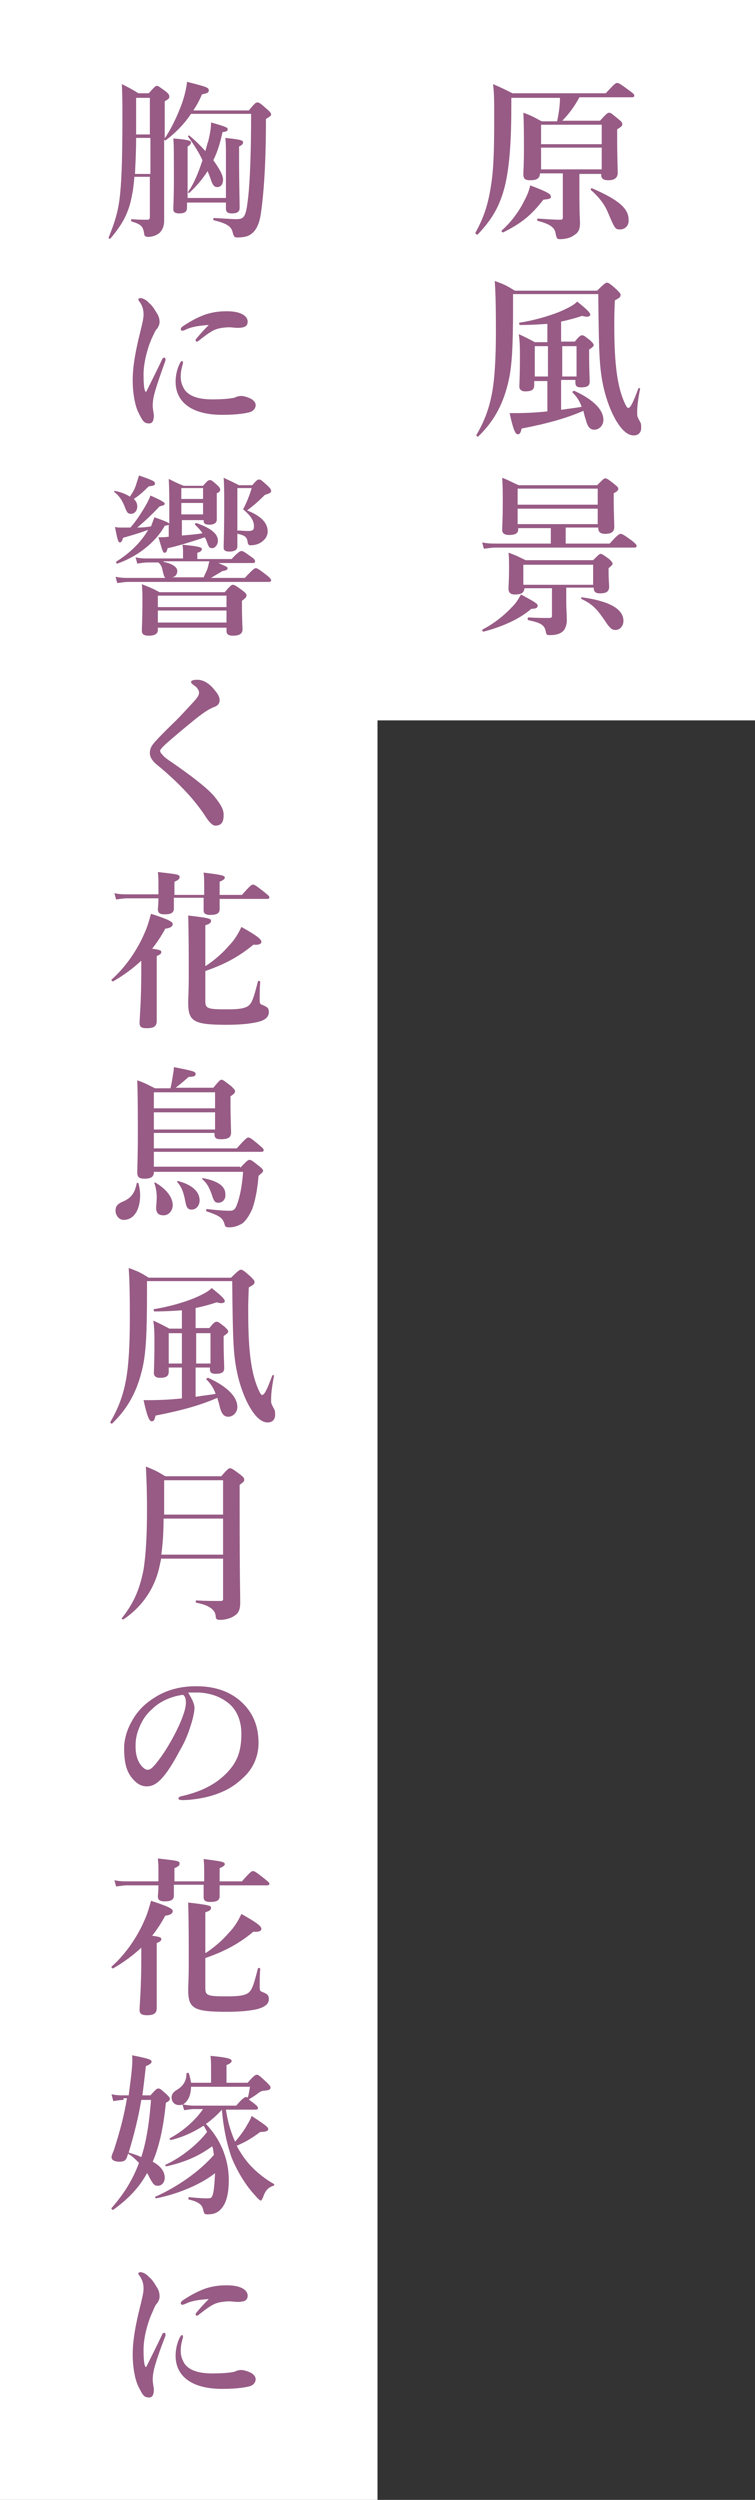 <?xml version="1.0" encoding="utf-8"?>
<!-- Generator: Adobe Illustrator 22.1.0, SVG Export Plug-In . SVG Version: 6.00 Build 0)  -->
<svg version="1.1" id="レイヤー_1" xmlns="http://www.w3.org/2000/svg" xmlns:xlink="http://www.w3.org/1999/xlink" x="0px"
	 y="0px" viewBox="0 0 132 436.9" style="enable-background:new 0 0 132 436.9;" xml:space="preserve">
<rect x="0" y="0" width="132" height="436.9" fill="#333333" stroke="none"/>
<style type="text/css">
	.st0{fill:#FFFFFF;}
	.st1{fill:#975B85;}
</style>
<rect x="66" class="st0" width="66" height="125.9"/>
<rect class="st0" width="66" height="436.9"/>
<g>
	<g>
		<path class="st1" d="M89.4,17v1.3c0,6.3-0.3,10.7-1.1,14.1c-0.9,3.7-2.4,6.1-4.8,8.6c-0.1,0.1-0.4-0.2-0.4-0.3
			c1.4-2.5,2.2-4.8,2.7-8c0.5-2.9,0.6-6.5,0.6-11.6c0-3.7,0-4.8-0.2-6.4c1.6,0.7,1.8,0.8,3.4,1.6h16.3c1.5-1.6,1.7-1.8,2-1.8
			c0.3,0,0.6,0.2,2.1,1.3c0.7,0.5,0.9,0.7,0.9,0.9c0,0.2-0.1,0.3-0.4,0.3h-9.2c-0.8,1.5-1.8,2.9-3,4.1h6.6c1.1-1.2,1.3-1.4,1.6-1.4
			c0.3,0,0.5,0.2,1.6,1.1c0.5,0.4,0.7,0.6,0.7,0.9c0,0.3-0.1,0.4-0.9,0.9v1.3c0,3.3,0.1,5.5,0.1,6.3c0,0.8-0.5,1.3-1.6,1.3
			c-1,0-1.3-0.3-1.3-1.1h-3.8v3.2c0,4.1,0.1,4.8,0.1,5.3c0,1.3-0.3,1.8-1.2,2.3c-0.5,0.4-1.5,0.6-2.3,0.6c-0.5,0-0.6-0.1-0.8-1.2
			c-0.2-0.9-1.1-1.5-3.1-2c-0.1,0-0.1-0.4,0-0.4c1.6,0.1,2.8,0.2,4,0.2c0.3,0,0.4-0.1,0.4-0.4v-7.7h-4c0,0.8-0.5,1.2-1.6,1.2
			c-1,0-1.3-0.2-1.3-1.1c0-0.7,0.1-1.4,0.1-4.4c0-2.1,0-4.2-0.1-6.3c1.4,0.5,1.7,0.7,3.2,1.5h2.7c0.3-1.4,0.5-2.8,0.5-4.1H89.4z
			 M95,34.9c-2.1,2.7-3.8,4.1-7,5.7c-0.1,0.1-0.4-0.2-0.3-0.3c1.6-1.4,3.1-3.4,4-5.3c0.5-0.9,0.8-1.7,1-2.6c2.9,1.1,3.6,1.5,3.6,1.9
			C96.4,34.7,96.1,34.8,95,34.9z M105.2,21.8H94.6v3.4h10.6V21.8z M94.6,29.6h10.6v-3.8H94.6V29.6z M108.4,40.1
			c-0.8,0-0.9-0.1-2-2.7c-0.6-1.5-1.5-2.8-3.1-4.2c-0.1-0.1,0.1-0.4,0.2-0.3c4.6,2,6.4,3.5,6.4,5.5C110,39.4,109.3,40.1,108.4,40.1z
			"/>
		<path class="st1" d="M104.4,50.8c1.2-1.2,1.5-1.4,1.7-1.4c0.3,0,0.6,0.2,1.7,1.2c0.5,0.5,0.7,0.7,0.7,0.9c0,0.4-0.1,0.5-1,1
			c-0.1,2.4-0.1,2.7-0.1,4.4c0,5.9,0.4,9.7,1.4,12.5c0.4,1.1,0.8,1.9,1,1.9c0.4,0,0.8-0.7,1.8-3.4c0.1-0.2,0.4,0,0.3,0.1
			c-0.5,2.6-0.5,3.5-0.5,4.3c0,0.4,0,0.5,0.6,1.6c0.1,0.2,0.1,0.5,0.1,0.9c0,0.8-0.5,1.3-1.3,1.3c-0.7,0-1.4-0.4-2.1-1.2
			c-1.3-1.5-2.5-4.2-3.2-7.3c-0.7-3.3-0.8-5.5-0.9-16.2H89.7v2.1c0,7.2-0.2,10.2-0.7,12.7c-0.9,4.2-2.5,7.3-5.4,10.1
			c-0.1,0.1-0.4-0.2-0.3-0.3c1.7-2.9,2.7-5.8,3.1-10.1c0.2-2.2,0.3-4.8,0.3-8c0-5.5-0.1-7.2-0.2-8.8c1.6,0.6,1.9,0.7,3.5,1.7H104.4z
			 M98.3,71.6c1.2-0.2,2.3-0.3,3.4-0.5c-0.4-1.1-0.9-1.8-1.6-2.5c-0.1-0.1,0.1-0.3,0.3-0.3c3.5,1.6,5.1,3.4,5.1,5.1
			c0,0.9-0.7,1.7-1.6,1.7c-0.8,0-1.2-0.6-1.5-1.8c-0.2-0.6-0.3-1-0.4-1.5c-3,1.3-6.2,2.2-10.8,3.1c-0.2,0.8-0.3,1-0.7,1
			c-0.4,0-0.8-0.9-1.4-3.7c0.5,0,0.8,0,1,0c1.7,0,3.7-0.1,5.6-0.3v-5.3h-2.3v0.7c0,0.8-0.4,1.1-1.6,1.1c-0.7,0-1-0.4-1-0.8
			c0-0.4,0.1-1.9,0.1-5.3c0-1.3,0-2.6-0.2-3.9c1.3,0.6,1.5,0.7,2.8,1.4h2.2v-3.2c-1.4,0.1-3,0.2-4.8,0.2c-0.1,0-0.2-0.4-0.1-0.4
			c2.5-0.4,5-1.1,7-1.9c1.4-0.6,2.6-1.2,3.1-1.8c1.9,1.5,2.3,2,2.3,2.3c0,0.3-0.5,0.5-1.4,0.2c-1.2,0.4-2.3,0.7-3.7,1v3.5h2.4
			c0.8-1,1-1.1,1.3-1.1c0.3,0,0.5,0.2,1.4,0.9c0.4,0.4,0.6,0.6,0.6,0.8c0,0.2-0.2,0.4-0.8,0.8v0.9c0,2.5,0.1,4.1,0.1,4.7
			c0,0.7-0.4,1-1.5,1c-0.7,0-1-0.2-1-0.8v-0.5h-2.5V71.6z M95.8,65.8v-5.3h-2.3v5.3H95.8z M100.8,65.8v-5.3h-2.5v5.3H100.8z"/>
		<path class="st1" d="M98.9,92.3V95h7.7c1.3-1.5,1.7-1.7,1.9-1.7c0.3,0,0.6,0.2,2,1.2c0.6,0.5,0.8,0.7,0.8,0.9
			c0,0.2-0.1,0.3-0.4,0.3H86.7c-0.6,0-1.3,0.1-2.1,0.2l-0.3-1.1c1,0.2,1.7,0.2,2.5,0.2h9.5v-2.7h-5.7v0.2c0,0.7-0.5,1-1.6,1
			c-0.8,0-1.2-0.3-1.2-0.9c0-0.8,0.1-1.7,0.1-4.9c0-1.4,0-2.8-0.1-4.2c1.3,0.5,1.5,0.7,2.9,1.3h13.7c1-1,1.2-1.2,1.4-1.2
			c0.3,0,0.6,0.2,1.6,1c0.5,0.4,0.7,0.6,0.7,0.8c0,0.3-0.2,0.5-0.8,0.8v1c0,2.5,0.1,4.3,0.1,4.9c0,0.9-0.6,1.2-1.6,1.2
			c-0.8,0-1.2-0.3-1.2-1v-0.1H98.9z M92.9,106.4c-2.2,1.9-5.3,3.2-8.4,4c-0.1,0-0.3-0.3-0.1-0.4c2.3-1.2,4-2.7,5.3-4.1
			c0.7-0.7,1-1.4,1.4-2c2.2,1.2,2.9,1.6,2.9,1.9C94,106.2,93.8,106.4,92.9,106.4z M99,105.2c0,1.1,0.1,2.2,0.1,3.3
			c0,0.6-0.2,1.1-0.4,1.5c-0.5,0.7-1.3,1-2.6,1c-0.5,0-0.6-0.1-0.7-0.7c-0.2-1.1-1-1.5-3-1.9c-0.2,0-0.2-0.5,0-0.5
			c1.3,0.1,2.6,0.1,3.6,0.1c0.4,0,0.5-0.1,0.5-0.4v-4.8h-4.8c-0.1,0.8-0.5,1.1-1.7,1.1c-0.8,0-1.1-0.4-1.1-1c0-0.6,0.1-1.3,0.1-3.8
			c0-0.8,0-1.7-0.1-2.5c1.5,0.5,1.7,0.7,3,1.3h11.8c0.9-0.9,1.1-1.1,1.3-1.1c0.3,0,0.5,0.2,1.5,0.9c0.4,0.4,0.6,0.6,0.6,0.8
			c0,0.2-0.1,0.3-0.7,0.8v0.5c0,1.4,0.1,2.4,0.1,2.7c0,0.9-0.5,1.2-1.6,1.2c-0.8,0-1.1-0.3-1.1-1H99V105.2z M104.5,85.4h-14v2.8h14
			V85.4z M104.5,88.9h-14v2.7h14V88.9z M103.7,98.7H91.5v3.5h12.2V98.7z M107.6,110.1c-0.6,0-1-0.3-1.9-1.7c-1.3-1.9-2.1-2.8-4-3.7
			c-0.2-0.1-0.1-0.4,0.1-0.3c4.4,0.6,7.2,1.9,7.2,4.1C109,109.4,108.4,110.1,107.6,110.1z"/>
		<path class="st1" d="M28.7,24.3c1.1-1.5,2.3-4,3.1-6.2c0.5-1.4,0.8-2.8,0.9-3.8c3.5,0.9,3.8,1,3.8,1.5c0,0.4-0.3,0.5-1.2,0.7
			c-0.4,1-0.9,1.9-1.5,2.8h9.7c1-1.2,1.2-1.4,1.5-1.4c0.3,0,0.6,0.2,1.7,1.2c0.5,0.4,0.7,0.7,0.7,0.9c0,0.2-0.1,0.3-0.9,0.8
			c0,6.9-0.3,12.5-0.9,16.6c-0.3,1.9-0.9,3.1-2,3.7c-0.5,0.3-1.3,0.4-2.1,0.4c-0.5,0-0.6-0.1-0.8-0.8c-0.2-1-0.8-1.6-3.3-2.2
			c-0.2,0-0.1-0.4,0-0.4c2,0.1,3.2,0.2,3.9,0.2c1.5,0,1.7-0.5,2.1-3.9c0.3-2.9,0.5-7.5,0.5-14.5H33.4c-1.2,1.8-2.8,3.4-4.4,4.6
			c-0.1,0.1-0.2,0-0.3-0.1c0,12.4,0,13.5,0,14.2c0,0.9-0.3,1.6-0.8,2.1c-0.5,0.4-1.2,0.7-2,0.7c-0.5,0-0.7-0.2-0.7-0.6
			c-0.2-1.3-0.6-1.6-2.2-2.1c-0.1,0-0.1-0.4,0-0.4c1.1,0.1,1.9,0.1,2.7,0.1c0.4,0,0.5-0.1,0.5-0.5v-7h-2.7c-0.1,1.1-0.2,2.2-0.4,3.1
			c-0.6,3.4-1.8,5.3-3.8,7.7c-0.1,0.1-0.4-0.1-0.3-0.2c1-2.5,1.7-4.5,2-7.6c0.3-3,0.4-7.1,0.4-13.7c0-2.2,0-3.5-0.1-5.5
			c1.4,0.7,1.6,0.8,2.9,1.6h1.8c1-1.1,1.2-1.3,1.4-1.3c0.3,0,0.5,0.2,1.6,1c0.5,0.4,0.6,0.6,0.6,0.9c0,0.3-0.1,0.4-0.8,0.8V24.3z
			 M26.2,24.1h-2.4c0,2.1-0.1,4.2-0.2,6.3h2.7V24.1z M26.2,17.1h-2.4V18c0,1.8,0,3.6,0,5.5h2.4V17.1z M32.7,35.2v1.1
			c0,0.7-0.4,1-1.4,1c-0.6,0-1-0.2-1-0.7s0.1-2,0.1-4.9c0-5.4,0-6.6-0.1-7.5c2.6,0.2,3.1,0.4,3.1,0.7c0,0.2-0.2,0.5-0.6,0.7v9h6.7
			v-7.9c0-0.8,0-1.5-0.1-2.6c2.7,0.3,3.1,0.4,3.1,0.8c0,0.2-0.2,0.5-0.7,0.7v1.8c0,4.6,0.1,7.9,0.1,8.9c0,0.7-0.4,1-1.4,1
			c-0.7,0-1-0.3-1-0.8v-1.1H32.7z M33.1,33.7c-0.1,0.1-0.3-0.1-0.2-0.2c0.9-1.2,1.8-3.3,2.5-5.5c-0.7-1.5-1.5-2.7-2.5-4.1
			c-0.1-0.1,0.1-0.3,0.2-0.2c1,0.8,2,1.8,2.8,2.7c0.2-0.6,0.3-1.2,0.5-1.7c0.3-1.2,0.5-2.3,0.5-3.3c2.8,0.8,2.9,0.9,2.9,1.2
			s-0.2,0.4-0.9,0.5C38.5,25,38,26.6,37.3,28c1,1.4,1.7,2.6,1.7,3.4c0,0.8-0.4,1.3-1,1.3c-0.5,0-0.8-0.3-1.1-1.2
			c-0.2-0.6-0.4-1.1-0.6-1.6C35.4,31.3,34.4,32.5,33.1,33.7z"/>
		<path class="st1" d="M26.9,69.2c-0.1,0.5-0.2,1-0.2,1.7c0,0.6,0.2,1.4,0.2,1.7c0,0.8-0.2,1.4-0.8,1.4c-0.9,0-1.1-0.3-1.9-1.9
			c-0.6-1.2-1-3.4-1-5.6c0-2.5,0.5-5.2,1.3-8.4c0.4-1.6,0.6-2.5,0.6-3.1c0-0.9-0.2-1.6-0.8-2.4c-0.1-0.1-0.1-0.1-0.1-0.3
			c0-0.1,0.1-0.2,0.4-0.2c0.3,0,1,0.3,1.4,0.8c0.5,0.4,0.8,0.8,1.4,1.8c0.4,0.6,0.5,1.1,0.5,1.6c0,0.4-0.2,0.8-0.4,1.1
			c-0.4,0.4-0.5,0.8-0.9,1.6c-0.7,1.5-1.5,4.2-1.5,6.4c0,1.8,0.1,2.6,0.3,3c0.1,0.1,0.2,0.1,0.2,0c0.9-1.8,1.9-3.8,2.7-5.5
			c0.1-0.3,0.3-0.4,0.4-0.4c0.2,0,0.3,0.2,0.2,0.6C28,65.6,27.2,67.9,26.9,69.2z M31.6,65.7c0,0.5,0,1.1,0.4,1.9
			c0.5,1.2,1.9,2.2,5.1,2.2c2.3,0,3.5-0.2,3.9-0.3c0.4-0.2,0.8-0.3,1.2-0.3c0.5,0,1.3,0.3,1.7,0.5c0.5,0.3,0.8,0.7,0.8,1.1
			c0,0.4-0.2,0.9-0.9,1.2c-0.7,0.2-2.1,0.5-5,0.5c-5.1,0-8.1-2.1-8.1-5.8c0-0.9,0.2-2.2,0.8-3.3c0.2-0.3,0.2-0.3,0.3-0.3
			s0.2,0.1,0.2,0.3C32,63.6,31.6,64.6,31.6,65.7z M32.5,57.6c-0.2,0.1-0.5,0.2-0.6,0.2c-0.2,0-0.3-0.1-0.3-0.3
			c0-0.1,0.1-0.3,0.4-0.5c0.9-0.6,2.2-1.4,3.8-2c1.5-0.5,2.6-0.6,3.9-0.6c2.7,0,3.6,1,3.6,1.8c0,0.8-0.5,1.1-1.8,1.1
			c-0.4,0-1-0.1-1.4-0.1c-0.6,0-1.4,0.1-1.8,0.2c-0.9,0.2-1.6,0.6-3.5,2.1c-0.1,0.1-0.2,0.2-0.4,0.2c-0.1,0-0.2-0.1-0.2-0.2
			c0-0.1,0-0.2,0.2-0.4c0.5-0.6,1.1-1.3,2.1-2.3C34.9,56.9,33.5,57.1,32.5,57.6z"/>
		<path class="st1" d="M31.7,93.6c1.2-0.1,2.5-0.2,3.7-0.4c-0.3-0.5-0.8-1-1.3-1.5c-0.1-0.1,0.1-0.3,0.2-0.3
			c2.6,0.9,3.8,1.9,3.8,3.1c0,0.7-0.5,1.3-1,1.3c-0.5,0-0.6-0.2-0.9-1c-0.1-0.3-0.2-0.6-0.4-0.9c-2,0.7-5.3,1.7-6.5,1.9
			c-0.1,0.5-0.2,0.8-0.5,0.8c-0.3,0-0.3,0-1.1-2.7c0.5,0,1.1,0,1.8-0.1v-2.1c-0.1,0.1-0.3,0.1-0.7,0.2c-1.6,2.9-4.8,5.4-8.3,6.6
			c-0.1,0.1-0.3-0.3-0.1-0.4c2.4-1.5,4.3-3.4,5.5-5.5c-1.6,0.6-2.7,0.9-4.4,1.4c-0.1,0.5-0.3,0.8-0.5,0.8c-0.3,0-0.4-0.1-0.9-2.7
			c0.5,0.1,0.7,0.1,1.1,0.1s0.9,0,1.6,0c0.8-0.9,1.7-2.2,2.4-3.4c0.5-0.8,0.9-1.6,1.1-2.2c1.8,0.8,2.5,1.2,2.5,1.4
			c0,0.3-0.2,0.3-0.9,0.5c-1.4,1.5-2.7,2.7-3.9,3.7c1.1,0,1.7-0.1,2.4-0.2c0.2-0.5,0.4-1.1,0.6-1.6c1.7,0.6,2.4,0.9,2.6,1.1v-2.5
			c0-1.8,0-3.5-0.1-5.3c1.2,0.6,1.4,0.7,2.6,1.2h3.4c0.7-0.8,0.9-1,1.2-1c0.3,0,0.5,0.2,1.3,0.9c0.3,0.3,0.5,0.5,0.5,0.8
			c0,0.2-0.1,0.4-0.6,0.6v1.2c0,2,0,3,0,3.4c0,0.6-0.5,0.9-1.3,0.9c-0.7,0-1-0.2-1-0.7v-0.1h-3.8V93.6z M23.8,84.7
			c0.1-0.4,0.3-0.9,0.5-1.6c2.3,0.8,2.8,1,2.8,1.4c0,0.3-0.2,0.4-1.1,0.5c-1.1,1.1-1.7,1.6-2.6,2.2c0.4,0.4,0.6,0.8,0.6,1.3
			c0,0.8-0.5,1.3-1.1,1.3c-0.5,0-0.7-0.2-1-1c-0.5-1.3-1-2.1-1.9-2.8c-0.1-0.1,0-0.3,0.1-0.2c1.1,0.2,2,0.6,2.6,1
			C23.4,85.8,23.6,85.3,23.8,84.7z M37.7,98.2c1.9,0.8,2.1,0.9,2.1,1.1c0,0.3-0.3,0.4-0.9,0.5c-0.5,0.3-1.2,0.7-2,1.2h5.9
			c1.4-1.5,1.7-1.7,1.9-1.7c0.3,0,0.6,0.2,1.9,1.2c0.6,0.5,0.8,0.7,0.8,0.9s-0.1,0.3-0.4,0.3H22.5c-0.6,0-1.2,0.1-2,0.2l-0.3-1.1
			c0.9,0.2,1.6,0.2,2.3,0.2h6.4c-0.2-0.2-0.3-0.5-0.5-1.4c-0.1-0.6-0.3-0.9-0.7-1.3h-1.9c-0.5,0-1.1,0.1-1.8,0.2l-0.3-1.1
			c0.8,0.2,1.5,0.2,2.1,0.2H32v-0.8c0-0.6,0-1.1-0.1-1.6c3.2,0.3,3.4,0.5,3.4,0.8c0,0.2-0.3,0.5-0.8,0.6v1.1h6
			c1.1-1.2,1.5-1.4,1.7-1.4c0.3,0,0.6,0.2,1.7,1c0.5,0.3,0.7,0.6,0.7,0.8s-0.1,0.3-0.4,0.3H37.7z M27.6,109.6v0.5c0,0.7-0.6,1-1.6,1
			c-0.9,0-1.2-0.3-1.2-0.9c0-0.9,0.1-1.7,0.1-5.3c0-0.9,0-1.9-0.1-2.8c1.5,0.6,1.8,0.7,3.1,1.4h11.4c0.9-1.1,1.2-1.3,1.4-1.3
			c0.3,0,0.6,0.2,1.7,1c0.5,0.4,0.7,0.6,0.7,0.8c0,0.3-0.1,0.5-0.8,1v0.8c0,2.2,0.1,3.7,0.1,4.2c0,0.8-0.6,1.1-1.7,1.1
			c-0.8,0-1.1-0.3-1.1-0.8v-0.6H27.6z M39.6,104.1h-12v2h12V104.1z M39.6,106.7h-12v2.1h12V106.7z M28.6,98.2
			c1.5,0.3,2.4,0.9,2.4,1.6c0,0.5-0.3,1-0.9,1.1h5.5c0.2-0.5,0.5-1,0.7-1.6c0.1-0.4,0.2-0.8,0.3-1.2H28.6z M35.5,85.3h-3.8v1.9h3.8
			V85.3z M31.7,89.9h3.8v-2h-3.8V89.9z M41.5,95.5c0,0.6-0.5,0.9-1.4,0.9c-0.7,0-1-0.2-1-0.7c0-1,0.1-2.7,0.1-7.1
			c0-2.5,0-3.7-0.1-5.1c1.3,0.6,1.5,0.7,2.7,1.3h2.3c0.7-0.8,0.9-1,1.2-1c0.3,0,0.5,0.2,1.5,1.1c0.4,0.4,0.6,0.6,0.6,0.9
			c0,0.3-0.2,0.4-1.1,0.7c-1.2,1.2-1.9,1.8-3.1,2.7c2.5,1,3.6,2.2,3.6,3.7c0,0.6-0.3,1.2-0.8,1.6c-0.5,0.5-1.3,0.8-2.2,0.8
			c-0.3,0-0.4-0.1-0.5-0.5c-0.1-0.9-0.4-1.2-1.7-1.5c-0.1,0-0.1-0.1-0.1-0.1V95.5z M41.5,92.8c0.1-0.1,0.1-0.1,0.1-0.1
			c1.3,0.1,1.6,0.1,1.8,0.1c0.8,0,1-0.2,1-0.8c0-1-0.5-1.8-1.9-3c0.6-1.1,1.2-2.6,1.5-3.7h-2.5V92.8z"/>
		<path class="st1" d="M34.8,121c0-0.2-0.1-0.4-0.3-0.7c-0.2-0.3-0.6-0.5-0.8-0.7c-0.1-0.1-0.3-0.2-0.3-0.4c0-0.3,0.5-0.4,1.1-0.4
			c1.1,0,2.2,0.7,3.1,1.9c0.6,0.7,0.8,1.2,0.8,1.7c0,0.5-0.3,0.9-0.8,1.1c-0.8,0.3-1.6,0.7-3.6,2.3c-1.6,1.3-4,3.3-5.2,4.4
			c-0.4,0.4-0.8,0.8-0.8,1c0,0.3,0.2,0.5,0.4,0.7c0.1,0.2,0.8,0.8,1.6,1.3c3.2,2.2,6.1,4.4,7.4,5.9c1.4,1.7,1.7,2.5,1.7,3.3
			c0,0.7-0.1,1.1-0.3,1.4c-0.2,0.3-0.6,0.5-1.2,0.5c-0.3,0-0.9-0.4-1.6-1.5c-1.8-2.8-4.5-5.8-8.5-9.1c-1-0.8-1.3-1.5-1.3-2.1
			c0-0.6,0.2-1.1,0.6-1.6c0.4-0.5,1.5-1.7,4-4.1c0.8-0.8,1.8-1.9,3.1-3.3C34.7,121.7,34.8,121.4,34.8,121z"/>
		<path class="st1" d="M24.7,167.9c-1.4,1.3-3,2.5-4.9,3.6c-0.1,0.1-0.4-0.2-0.3-0.3c2.3-2,4.5-5.1,5.8-8.2c0.5-1.1,0.8-2.2,1.1-3.3
			c3.1,1,3.8,1.4,3.8,1.8c0,0.4-0.4,0.7-1.3,0.8c-0.7,1.3-1.5,2.5-2.3,3.5c1.4,0.2,1.6,0.3,1.6,0.6c0,0.3-0.2,0.4-0.8,0.7v1.9
			c0,5,0,8.4,0,9.5c0,0.9-0.6,1.2-1.7,1.2c-0.8,0-1.3-0.1-1.3-0.9c0-0.9,0.3-3.7,0.3-9V167.9z M38.4,156.9c0,1,0,1.7,0,2
			c0,0.7-0.5,1-1.6,1c-0.8,0-1.2-0.2-1.2-0.8c0-0.2,0-0.8,0-2.2h-5.2c0,0.9,0,1.6,0,1.9c0,0.7-0.5,1-1.6,1c-0.8,0-1.2-0.2-1.2-0.9
			c0-0.2,0.1-0.8,0.1-1.9h-5.5c-0.6,0-1.1,0.1-1.9,0.2l-0.3-1.1c0.9,0.2,1.6,0.2,2.2,0.2h5.5v-0.8c0-2,0-2.2-0.1-3.1
			c3.4,0.4,3.8,0.4,3.8,0.9c0,0.3-0.2,0.5-0.9,0.8v2.3h5.2c0-2.8,0-2.9-0.1-3.9c3.2,0.4,3.7,0.5,3.7,0.9c0,0.2-0.2,0.4-0.9,0.7v2.3
			h3.9c1.4-1.6,1.7-1.8,1.9-1.8c0.3,0,0.6,0.2,2,1.3c0.6,0.5,0.9,0.7,0.9,0.9s-0.1,0.3-0.4,0.3H38.4z M36,168.8c1.5-1,2.9-2.2,4-3.5
			c1-1,1.7-2.2,2.2-3.3c2.5,1.4,3.5,2.1,3.5,2.6c0,0.3-0.3,0.6-1.4,0.5c-2.4,2-4.9,3.4-8.4,4.6v5.3c0,1.3,0.5,1.4,3.8,1.4
			c1.8,0,3-0.1,3.7-0.6c0.7-0.5,1-1.6,1.7-4.3c0-0.1,0.4-0.1,0.4,0.1c-0.1,1.1-0.1,2.2-0.1,3.1c0,0.7,0.1,0.8,0.4,0.9
			c1,0.4,1.2,0.6,1.2,1.3c0,0.8-0.6,1.4-1.9,1.7c-1.2,0.3-3,0.5-5.5,0.5c-5.8,0-6.7-0.6-6.7-3.9c0-0.8,0.1-1.6,0.1-4.8
			c0-3.5,0-7-0.1-10.4c3.3,0.4,4,0.5,4,0.9c0,0.4-0.3,0.6-1,0.8V168.8z"/>
		<path class="st1" d="M24.5,208.9c0,2.4-1,4.3-2.9,4.3c-0.8,0-1.4-0.8-1.4-1.6c0-0.8,0.3-1.2,1.5-1.7c1.3-0.6,1.9-1.5,2.2-3.1
			c0-0.1,0.3-0.1,0.3,0C24.4,207.5,24.5,208.2,24.5,208.9z M42,204.1c1.1-1.2,1.4-1.4,1.6-1.4c0.3,0,0.6,0.2,1.7,1.1
			c0.5,0.4,0.7,0.6,0.7,0.8c0,0.2-0.1,0.3-0.8,0.9c-0.2,2.5-0.6,4.4-1.1,5.8c-0.5,1.1-1,1.9-1.7,2.5c-0.7,0.4-1.4,0.7-2.3,0.7
			c-0.6,0-0.7-0.1-0.8-0.4c-0.3-1.2-0.8-1.6-3.2-2.4c-0.1,0-0.1-0.4,0.1-0.4c1.7,0.2,2.9,0.3,4,0.3c0.6,0,0.9-0.2,1.2-1
			c0.5-1.3,0.9-3.1,1.1-5.8H26.9v0.1c0,0.8-0.6,1.1-1.6,1.1c-1,0-1.3-0.3-1.3-1.1s0.1-3.1,0.1-6.7c0-3.1,0-6.2-0.1-9.4
			c1.4,0.5,1.7,0.7,3.1,1.4h2.7c0.2-0.8,0.3-1.5,0.4-2.1c0.1-0.6,0.2-1.1,0.2-1.6c3.6,0.7,3.8,0.8,3.8,1.2c0,0.3-0.2,0.5-1.2,0.5
			c-0.8,0.7-1.6,1.4-2.3,1.9h6.6c1-1.2,1.2-1.4,1.4-1.4c0.3,0,0.5,0.2,1.7,1.1c0.5,0.5,0.7,0.7,0.7,0.9c0,0.3-0.2,0.5-0.8,0.9v1
			c0,2.8,0.1,4.7,0.1,5.3c0,0.9-0.5,1.2-1.8,1.2c-0.8,0-1.1-0.2-1.1-0.9v-0.2H26.9v2.7h14.5c1.4-1.6,1.8-1.9,2-1.9
			c0.3,0,0.6,0.2,1.9,1.3c0.6,0.5,0.8,0.7,0.8,0.9s-0.1,0.3-0.4,0.3H26.9v2.6H42z M27.3,211.1c0-0.4,0.1-1.2,0.1-1.8
			c0-0.8-0.1-1.6-0.4-2.5c-0.1-0.1,0.1-0.2,0.2-0.1c2.2,1.3,3,2.8,3,3.9c0,1-0.7,1.8-1.6,1.8C27.7,212.4,27.3,212,27.3,211.1z
			 M37.6,190.9H26.9v2.8h10.7V190.9z M26.9,197.4h10.7v-3H26.9V197.4z M33.5,211.4c-0.7,0-0.9-0.4-1.1-1.4c-0.3-1.7-0.7-2.6-1.4-3.4
			c-0.1-0.1,0-0.2,0.1-0.2c2.7,0.7,3.8,2,3.8,3.4C34.9,210.7,34.3,211.4,33.5,211.4z M38.2,210.2c-0.6,0-0.8-0.2-1.2-1.5
			c-0.4-1.1-0.8-1.9-1.6-2.6c-0.1-0.1,0-0.3,0.1-0.2c2.6,0.5,3.9,1.4,3.9,2.8C39.5,209.6,38.9,210.2,38.2,210.2z"/>
		<path class="st1" d="M40.4,223.3c1.2-1.2,1.5-1.4,1.7-1.4c0.3,0,0.6,0.2,1.7,1.2c0.5,0.5,0.7,0.7,0.7,0.9c0,0.4-0.1,0.5-1,1
			c-0.1,2.4-0.1,2.7-0.1,4.4c0,5.9,0.4,9.7,1.4,12.5c0.4,1.1,0.8,1.9,1,1.9c0.4,0,0.8-0.7,1.8-3.4c0.1-0.2,0.4,0,0.3,0.1
			c-0.5,2.6-0.5,3.5-0.5,4.3c0,0.4,0,0.5,0.6,1.6c0.1,0.2,0.1,0.5,0.1,0.9c0,0.8-0.5,1.3-1.3,1.3c-0.7,0-1.4-0.4-2.1-1.2
			c-1.3-1.5-2.5-4.2-3.2-7.3c-0.7-3.3-0.8-5.5-0.9-16.2H25.7v2.1c0,7.2-0.2,10.2-0.7,12.7c-0.9,4.2-2.5,7.3-5.4,10.1
			c-0.1,0.1-0.4-0.2-0.3-0.3c1.7-2.9,2.7-5.8,3.1-10.1c0.2-2.2,0.3-4.8,0.3-8c0-5.5-0.1-7.2-0.2-8.8c1.6,0.6,1.9,0.7,3.5,1.7H40.4z
			 M34.3,244.1c1.2-0.2,2.3-0.3,3.4-0.5c-0.4-1.1-0.9-1.8-1.6-2.5c-0.1-0.1,0.1-0.3,0.3-0.3c3.5,1.6,5.1,3.4,5.1,5.1
			c0,0.9-0.7,1.7-1.6,1.7c-0.8,0-1.2-0.6-1.5-1.8c-0.1-0.6-0.3-1-0.4-1.5c-3,1.3-6.2,2.2-10.8,3.1c-0.2,0.8-0.3,1-0.7,1
			c-0.4,0-0.8-0.9-1.4-3.7c0.5,0,0.8,0,1.1,0c1.7,0,3.7-0.1,5.6-0.3V239h-2.3v0.7c0,0.8-0.4,1.1-1.6,1.1c-0.7,0-1-0.4-1-0.8
			c0-0.4,0.1-1.9,0.1-5.3c0-1.3,0-2.6-0.2-3.9c1.3,0.6,1.5,0.7,2.8,1.4h2.2v-3.2c-1.4,0.1-3,0.2-4.8,0.2c-0.1,0-0.2-0.4-0.1-0.4
			c2.5-0.4,5-1.1,7-1.9c1.4-0.6,2.6-1.2,3.1-1.8c1.9,1.5,2.3,2,2.3,2.3c0,0.3-0.5,0.5-1.4,0.2c-1.2,0.4-2.3,0.7-3.7,1v3.5h2.4
			c0.8-1,1-1.1,1.3-1.1c0.3,0,0.5,0.2,1.4,0.9c0.4,0.4,0.6,0.6,0.6,0.8c0,0.2-0.2,0.4-0.8,0.8v0.9c0,2.5,0.1,4.1,0.1,4.7
			c0,0.7-0.4,1-1.5,1c-0.7,0-1-0.2-1-0.8V239h-2.5V244.1z M31.8,238.3V233h-2.3v5.3H31.8z M36.8,238.3V233h-2.5v5.3H36.8z"/>
		<path class="st1" d="M28.2,272.3c-0.1,0.5-0.2,0.9-0.3,1.4c-0.8,3.8-3,7.1-6.3,9.3c-0.1,0.1-0.4-0.1-0.3-0.2
			c2-2.5,3.1-4.9,3.8-8.5c0.4-2.6,0.6-5.9,0.6-10.4c0-3.5-0.1-5.7-0.2-7.6c1.7,0.7,1.9,0.8,3.4,1.7h9.8c1-1.2,1.3-1.4,1.5-1.4
			c0.3,0,0.6,0.2,1.8,1.1c0.5,0.4,0.7,0.6,0.7,0.9c0,0.3-0.1,0.4-0.8,0.9v3.4c0,14.1,0.1,15.1,0.1,17.1c0,1.4-0.3,2-1.2,2.5
			c-0.6,0.4-1.6,0.6-2.3,0.6c-0.6,0-0.8-0.1-0.8-0.8c-0.2-1.1-1.3-1.8-3.4-2.2c-0.1,0-0.1-0.4,0-0.4c1.7,0.1,3.1,0.1,4.2,0.1
			c0.5,0,0.5-0.1,0.5-0.5v-6.9H28.2z M39,265.4H28.6c0,2.1-0.1,4.2-0.4,6.3H39V265.4z M39,258.7H28.7v1.2c0,1.6,0,3.2,0,4.8H39
			V258.7z"/>
		<path class="st1" d="M34,298.5c0,0.7-0.3,2-0.7,3.2c-0.4,1.3-1,2.8-1.9,4.3c-0.9,1.7-2.1,3.8-3.3,5c-0.7,0.7-1.4,1.2-2.5,1.2
			c-0.8,0-1.6-0.4-2.3-1.2c-1.1-1.2-1.6-2.7-1.6-5.5c0-1.5,0.5-3.2,1.3-4.6c1-1.9,2.4-3.2,4-4.2c2-1.3,4.4-2,7.3-2
			c3.3,0,5.6,0.9,7.4,2.3c2.2,1.8,3.5,4.2,3.5,7.6c0,2.6-1.1,4.7-2.8,6.2c-1.5,1.4-2.8,2.1-4.4,2.7c-1.9,0.7-4.3,1.1-6.1,1.1
			c-0.5,0-0.7-0.1-0.7-0.3c0-0.2,0.2-0.3,0.6-0.4c3.5-0.8,5.9-2.1,7.7-3.9c1.9-1.9,2.7-3.8,2.7-7c0-2.1-0.7-4.3-2.6-5.6
			c-1.5-1.1-3.2-1.5-4.8-1.6c-0.5,0-1.4,0-1.9,0C33.4,296.7,34,297.6,34,298.5z M26.7,298.6c-1.4,1.2-2,2.4-2.5,3.7
			c-0.3,0.8-0.5,1.7-0.5,2.8c0,1.3,0.2,2.3,0.8,3.2c0.4,0.6,0.9,1,1.3,1c0.5,0,0.9-0.3,2.1-1.9c1.7-2.3,3.3-5.4,4-7.3
			c0.4-1.1,0.6-1.8,0.6-2.6c0-0.7-0.2-1.1-0.5-1.3C29.6,296.5,27.7,297.6,26.7,298.6z"/>
		<path class="st1" d="M24.7,340.4c-1.4,1.3-3,2.5-4.9,3.6c-0.1,0.1-0.4-0.2-0.3-0.3c2.3-2,4.5-5.1,5.8-8.2c0.5-1.1,0.8-2.2,1.1-3.3
			c3.1,1,3.8,1.4,3.8,1.8c0,0.4-0.4,0.7-1.3,0.8c-0.7,1.3-1.5,2.5-2.3,3.5c1.4,0.2,1.6,0.3,1.6,0.6c0,0.3-0.2,0.4-0.8,0.7v1.9
			c0,5,0,8.4,0,9.5c0,0.9-0.6,1.2-1.7,1.2c-0.8,0-1.3-0.2-1.3-0.9c0-0.9,0.3-3.7,0.3-9V340.4z M38.4,329.4c0,1,0,1.7,0,2
			c0,0.7-0.5,1-1.6,1c-0.8,0-1.2-0.2-1.2-0.8c0-0.2,0-0.8,0-2.2h-5.2c0,0.9,0,1.6,0,1.9c0,0.7-0.5,1-1.6,1c-0.8,0-1.2-0.2-1.2-0.9
			c0-0.2,0.1-0.8,0.1-1.9h-5.5c-0.6,0-1.1,0.1-1.9,0.2l-0.3-1.1c0.9,0.2,1.6,0.2,2.2,0.2h5.5V328c0-2,0-2.2-0.1-3.2
			c3.4,0.4,3.8,0.4,3.8,0.9c0,0.3-0.2,0.5-0.9,0.8v2.3h5.2c0-2.8,0-2.9-0.1-3.9c3.2,0.4,3.7,0.5,3.7,0.9c0,0.2-0.2,0.4-0.9,0.7v2.3
			h3.9c1.4-1.6,1.7-1.8,1.9-1.8c0.3,0,0.6,0.2,2,1.3c0.6,0.5,0.9,0.7,0.9,0.9c0,0.2-0.1,0.3-0.4,0.3H38.4z M36,341.3
			c1.5-1,2.9-2.2,4-3.5c1-1,1.7-2.2,2.2-3.3c2.5,1.4,3.5,2.1,3.5,2.6c0,0.3-0.3,0.6-1.4,0.5c-2.4,2-4.9,3.4-8.4,4.6v5.3
			c0,1.3,0.5,1.4,3.8,1.4c1.8,0,3-0.1,3.7-0.6c0.7-0.5,1-1.6,1.7-4.3c0-0.1,0.4-0.1,0.4,0.1c-0.1,1.1-0.1,2.2-0.1,3.1
			c0,0.7,0.1,0.8,0.4,0.9c1,0.4,1.2,0.6,1.2,1.3c0,0.8-0.6,1.3-1.9,1.7c-1.2,0.3-3,0.5-5.5,0.5c-5.8,0-6.7-0.6-6.7-3.9
			c0-0.8,0.1-1.6,0.1-4.8c0-3.5,0-7-0.1-10.4c3.3,0.4,4,0.5,4,0.9c0,0.4-0.3,0.6-1,0.8V341.3z"/>
		<path class="st1" d="M21.6,367c-0.5,0-1.1,0.1-1.8,0.2l-0.3-1.2c0.8,0.2,1.5,0.2,2.1,0.2h0.9l0.2-1.6c0.4-2.9,0.5-4.5,0.4-5.4
			c3.1,0.6,3.4,0.8,3.4,1.1c0,0.3-0.3,0.5-1,0.8c-0.2,1.9-0.4,3.5-0.6,5.1h1.4c0.9-1,1.1-1.2,1.4-1.2c0.3,0,0.5,0.2,1.4,1
			c0.4,0.4,0.6,0.6,0.6,0.8s-0.1,0.4-0.7,0.7c-0.4,4.1-1.1,7.5-2.3,10.3c1.5,0.8,2.1,1.8,2.1,2.8c0,0.8-0.5,1.4-1.2,1.4
			c-0.6,0-0.8-0.2-1.5-1.5c-0.1-0.2-0.2-0.5-0.4-0.7c-1.4,2.6-3.4,4.6-5.9,6.4c-0.1,0.1-0.4-0.2-0.3-0.3c2.1-2.4,3.7-4.9,4.8-7.9
			c-0.6-0.6-1.2-1.2-1.9-1.6l-0.2,0.6c-0.2,0.6-0.6,0.8-1.3,0.8c-0.9,0-1.4-0.3-1.4-0.8c0-0.2,0.1-0.5,0.4-1.2
			c1.1-3.4,1.8-6.1,2.3-9.1H21.6z M24.7,367c-0.5,3.1-1.3,6.2-2.2,9.2c1,0.3,1.6,0.5,2.2,0.8c0.9-2.8,1.4-6,1.7-10H24.7z
			 M38.8,368.7c-0.8,0.9-1.8,1.8-2.8,2.5c2.6,2.7,4,6.2,4,9.8c0,2.3-0.4,4-1.3,5c-0.6,0.7-1.3,1-2.4,1c-0.6,0-0.6-0.1-0.8-0.9
			c-0.2-0.8-0.8-1.3-2.5-1.7c-0.1,0-0.1-0.5,0.1-0.4c2,0.2,2.7,0.2,3.2,0.2c0.5,0,0.7-0.1,0.8-0.4c0.3-0.6,0.4-2.2,0.5-4
			c-2.4,1.9-6.3,3.6-10.3,4.4c-0.1,0-0.3-0.2-0.1-0.3c3.8-1.7,7.7-4.4,10.2-7.3c-0.1-0.5-0.1-1-0.3-1.5c-2.3,1.7-4.8,2.8-8,3.5
			c-0.2,0-0.3-0.2-0.1-0.3c2.8-1.3,5.6-3.6,7.2-5.7c-0.2-0.4-0.4-0.8-0.6-1.1c-1.7,1.1-3.6,2-5.7,2.5c-0.2,0-0.3-0.2-0.2-0.3
			c2.4-1.3,4.5-3.2,5.8-5.1h-1.6c-0.5,0-1,0.1-1.7,0.2l-0.3-1c-0.2,0.1-0.4,0.1-0.6,0.1c-0.8,0-1.3-0.6-1.3-1.3c0-0.6,0.3-1,1-1.4
			c1.1-0.7,1.6-1.6,1.6-2.8c0-0.1,0.3-0.2,0.4-0.1c0.2,0.6,0.3,1.1,0.4,1.7h3.5v-2.3c0-0.8,0-1.7-0.1-2.4c3.4,0.3,3.7,0.6,3.7,0.9
			c0,0.2-0.3,0.5-0.9,0.7v3.1h3.7c1.1-1.3,1.4-1.4,1.6-1.4c0.3,0,0.5,0.2,1.7,1.3c0.5,0.5,0.7,0.7,0.7,0.9c0,0.4-0.2,0.5-1.2,0.6
			c-0.2,0-0.5,0.1-0.8,0.3c-0.4,0.3-0.9,0.7-1.8,1.2c0.2,0.2,0.5,0.4,0.9,0.7c0.5,0.4,0.7,0.6,0.7,0.8c0,0.2-0.1,0.3-0.4,0.3h-5.2
			c0.3,2,0.8,3.8,1.6,5.6c0.7-0.8,1.3-1.6,1.8-2.4c0.4-0.7,0.8-1.3,1.1-2.1c2.1,1.4,2.9,1.9,2.9,2.3c0,0.3-0.4,0.5-1.4,0.5
			c-1.6,1.2-2.7,1.8-4.1,2.4c0.2,0.5,0.5,0.9,0.8,1.4c1.4,2.2,3.3,3.9,5.7,5.3c0.1,0.1,0.1,0.2-0.1,0.3c-0.9,0.3-1.4,0.8-1.8,2
			c-0.2,0.4-0.3,0.6-0.4,0.6c-0.1,0-0.5-0.3-0.9-0.8c-1.8-1.9-3.2-4.3-4.2-6.7c-0.8-2.3-1.4-4.9-1.7-8.3H38.8z M33.4,364.6
			c0,1.2-0.3,2.5-1.4,3.2c0.7,0.1,1.3,0.2,1.9,0.2h7.4c1.1-1.3,1.5-1.5,1.7-1.5c0.1,0,0.2,0,0.3,0.1c0.2-0.5,0.3-1.3,0.4-1.9H33.4z"
			/>
		<path class="st1" d="M26.9,414.2c-0.1,0.5-0.2,1-0.2,1.7c0,0.6,0.2,1.4,0.2,1.7c0,0.8-0.2,1.4-0.8,1.4c-0.9,0-1.1-0.3-1.9-1.9
			c-0.6-1.2-1-3.4-1-5.6c0-2.5,0.5-5.2,1.3-8.4c0.4-1.6,0.6-2.5,0.6-3.1c0-0.9-0.2-1.6-0.8-2.4c-0.1-0.1-0.1-0.1-0.1-0.3
			c0-0.1,0.1-0.2,0.4-0.2c0.3,0,1,0.3,1.4,0.8c0.5,0.4,0.8,0.8,1.4,1.8c0.4,0.6,0.5,1.1,0.5,1.7c0,0.4-0.2,0.8-0.4,1.1
			c-0.4,0.4-0.5,0.8-0.9,1.7c-0.7,1.5-1.5,4.2-1.5,6.4c0,1.8,0.1,2.6,0.3,3c0.1,0.1,0.2,0.1,0.2,0c0.9-1.8,1.9-3.8,2.7-5.5
			c0.1-0.3,0.3-0.4,0.4-0.4c0.2,0,0.3,0.2,0.2,0.6C28,410.6,27.2,412.9,26.9,414.2z M31.6,410.7c0,0.5,0,1.1,0.4,1.9
			c0.5,1.2,1.9,2.2,5.1,2.2c2.3,0,3.5-0.2,3.9-0.3c0.4-0.2,0.8-0.3,1.2-0.3c0.5,0,1.3,0.3,1.7,0.5c0.5,0.3,0.8,0.7,0.8,1.1
			c0,0.4-0.2,0.9-0.9,1.2c-0.7,0.2-2.1,0.5-5,0.5c-5.1,0-8.1-2.1-8.1-5.8c0-0.9,0.2-2.2,0.8-3.3c0.2-0.3,0.2-0.3,0.3-0.3
			s0.2,0.1,0.2,0.3C32,408.6,31.6,409.6,31.6,410.7z M32.5,402.6c-0.2,0.1-0.5,0.2-0.6,0.2c-0.2,0-0.3-0.1-0.3-0.3
			c0-0.1,0.1-0.3,0.4-0.5c0.9-0.6,2.2-1.4,3.8-2c1.5-0.5,2.6-0.6,3.9-0.6c2.7,0,3.6,1,3.6,1.8c0,0.8-0.5,1.1-1.8,1.1
			c-0.4,0-1-0.1-1.4-0.1c-0.6,0-1.4,0.1-1.8,0.2c-0.9,0.2-1.6,0.6-3.5,2.1c-0.1,0.1-0.2,0.2-0.4,0.2c-0.1,0-0.2-0.1-0.2-0.2
			c0-0.1,0-0.2,0.2-0.4c0.5-0.6,1.1-1.3,2.1-2.3C34.9,401.9,33.5,402.1,32.5,402.6z"/>
	</g>
</g>
</svg>
